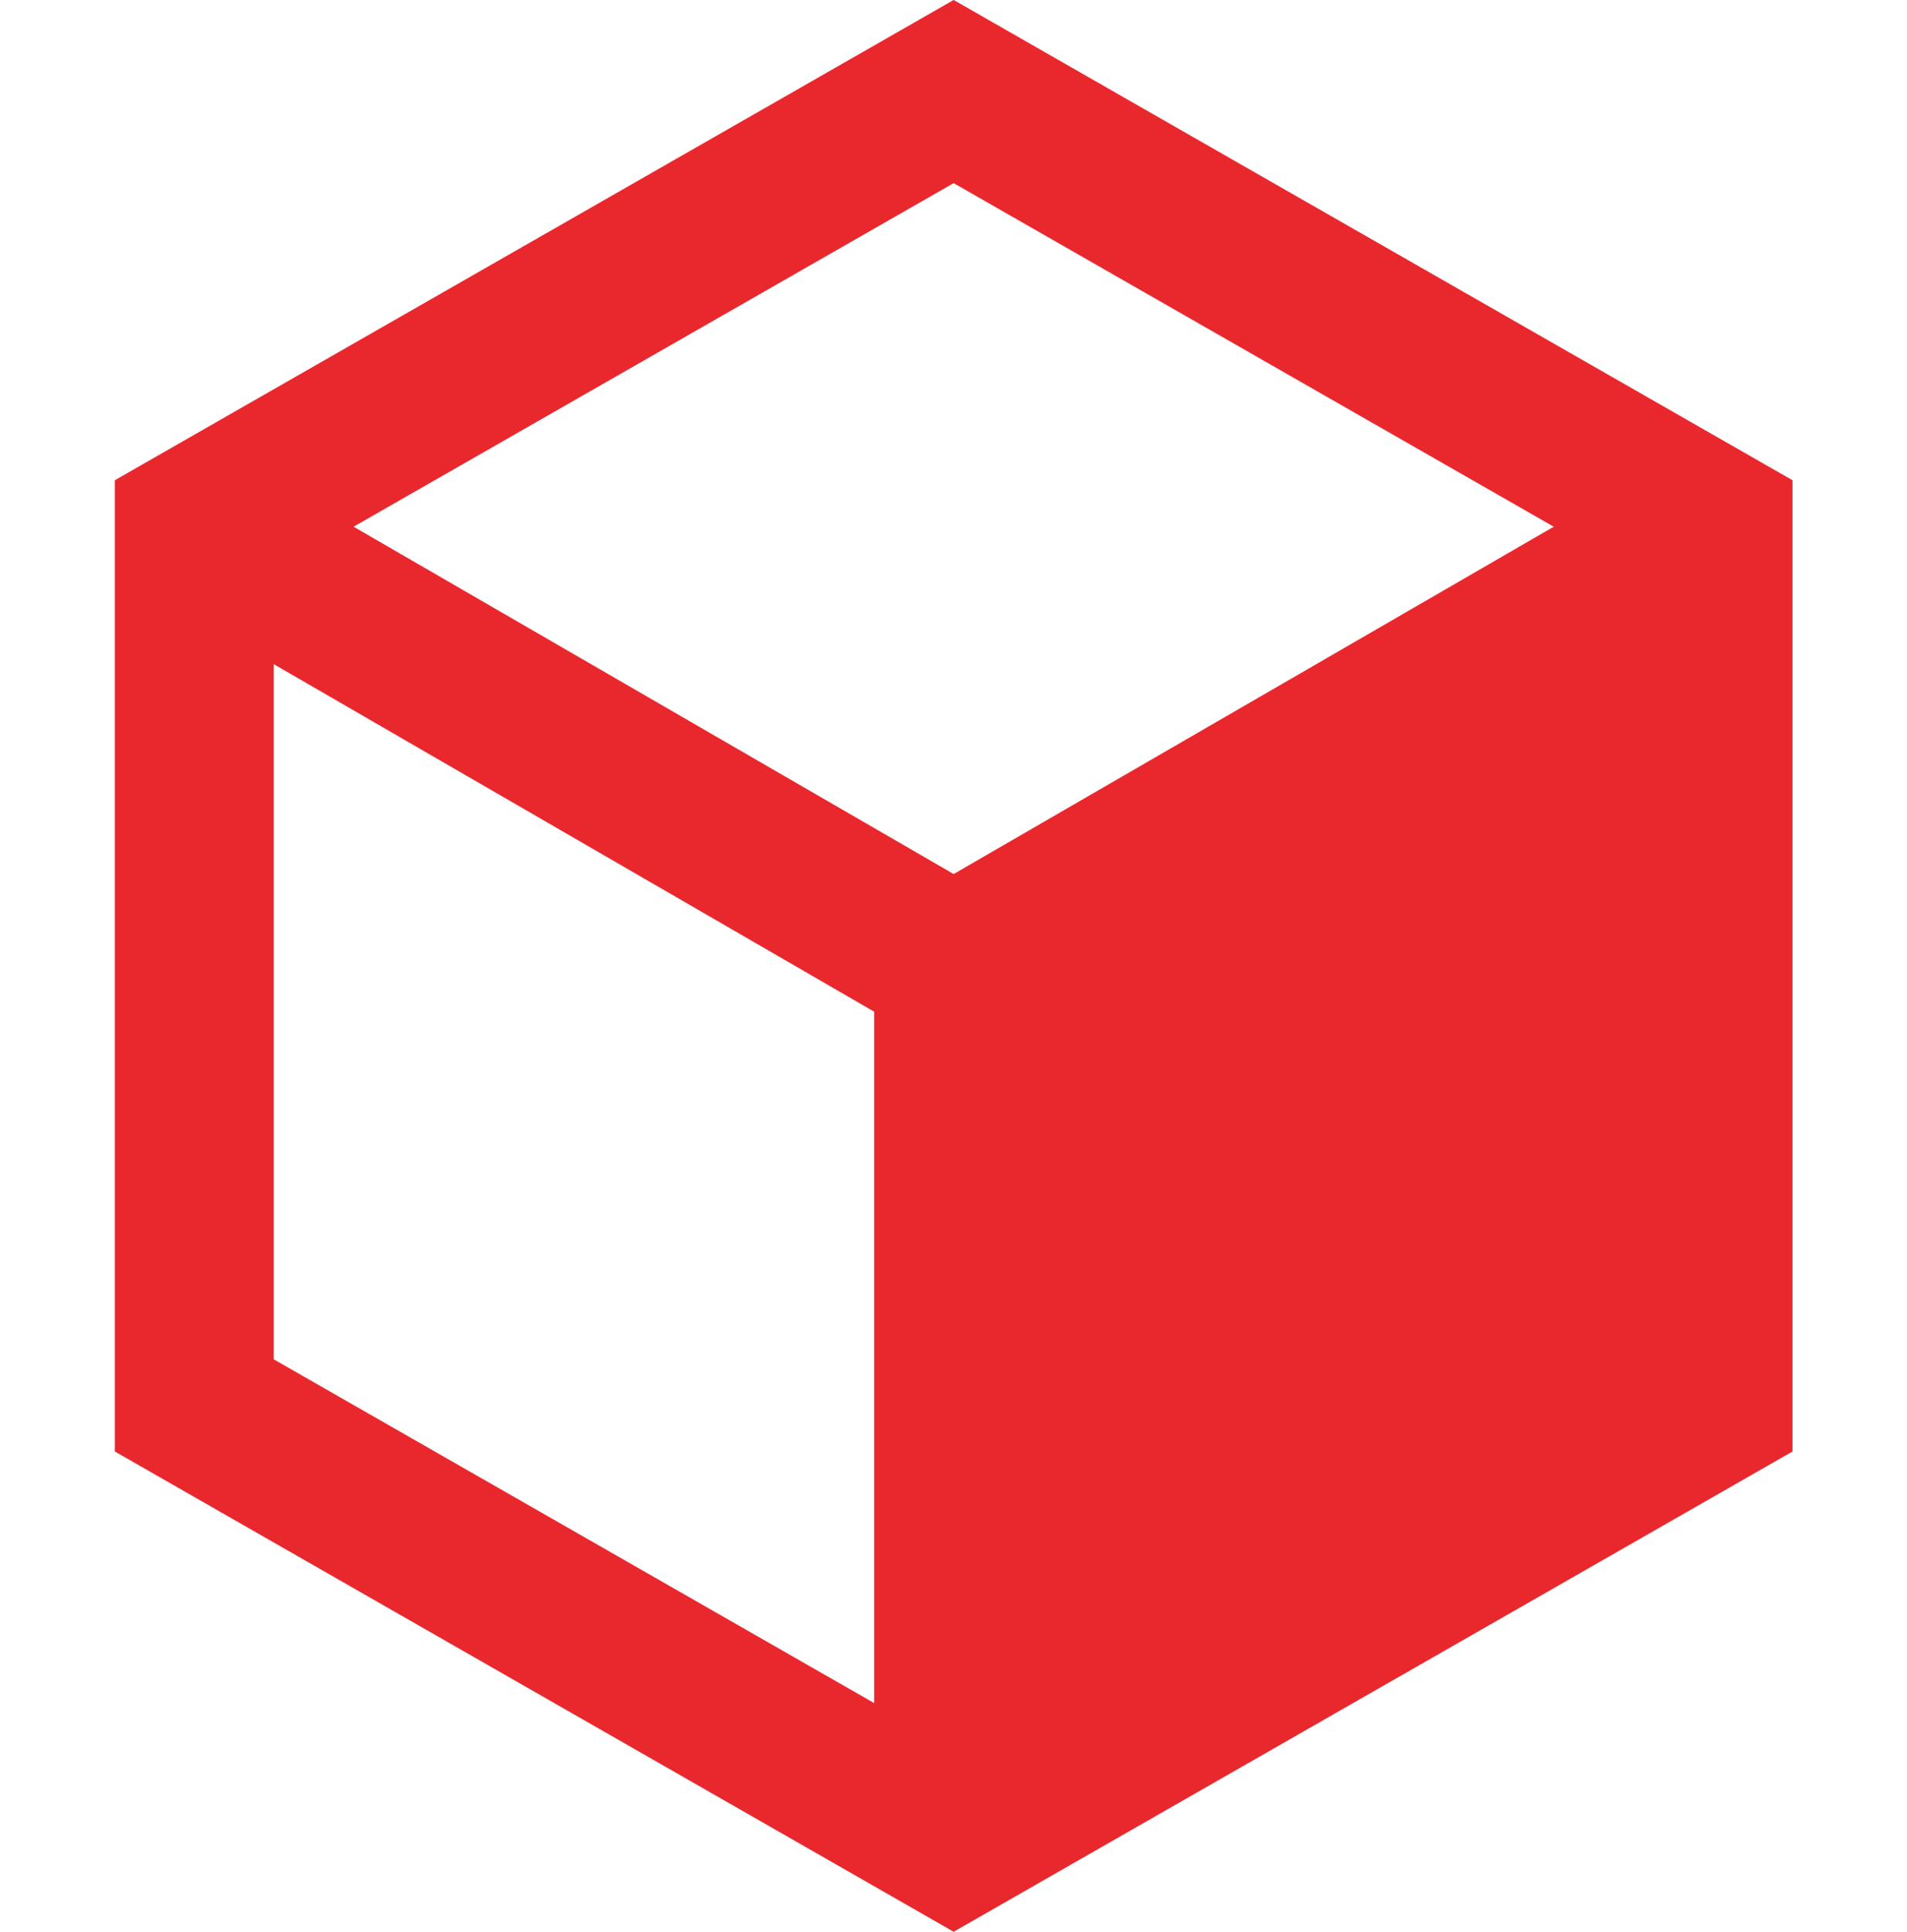 <svg xmlns="http://www.w3.org/2000/svg" viewBox="0 0 24 24.304">
    <defs>
        <style>
            .cls-1,.cls-3{fill:none}.cls-2{fill:#e9282e}.cls-3,.cls-4{stroke:#e9282e;stroke-miterlimit:10;stroke-width:2px}
        </style>
    </defs>
    <g id="Group_4027" data-name="Group 4027" transform="translate(-179.8 .152)">
        <path id="Rectangle_3219" d="M0 0h24v24H0z" class="cls-1" data-name="Rectangle 3219" transform="translate(179.8)"/>
        <g id="Group_3001" data-name="Group 3001" transform="translate(182.245 1)">
            <path id="Path_1744" d="M202.8 30.33v-11l9.557-5.53v11.06z" class="cls-2" data-name="Path 1744" transform="translate(-193.243 -8.33)"/>
            <path id="Path_1745" d="M196.457 4.7l-9.557 5.47v11.06l9.557 5.47 9.557-5.47V10.17z" class="cls-3" data-name="Path 1745" transform="translate(-186.9 -4.7)"/>
            <path id="Line_1125" d="M9.557 0L0 5.53" class="cls-4" data-name="Line 1125" transform="translate(9.557 5.47)"/>
            <path id="Line_1126" d="M0 0v11" class="cls-4" data-name="Line 1126" transform="translate(9.557 11)"/>
            <path id="Line_1127" d="M9.557 5.53L0 0" class="cls-4" data-name="Line 1127" transform="translate(0 5.47)"/>
        </g>
    </g>
</svg>
